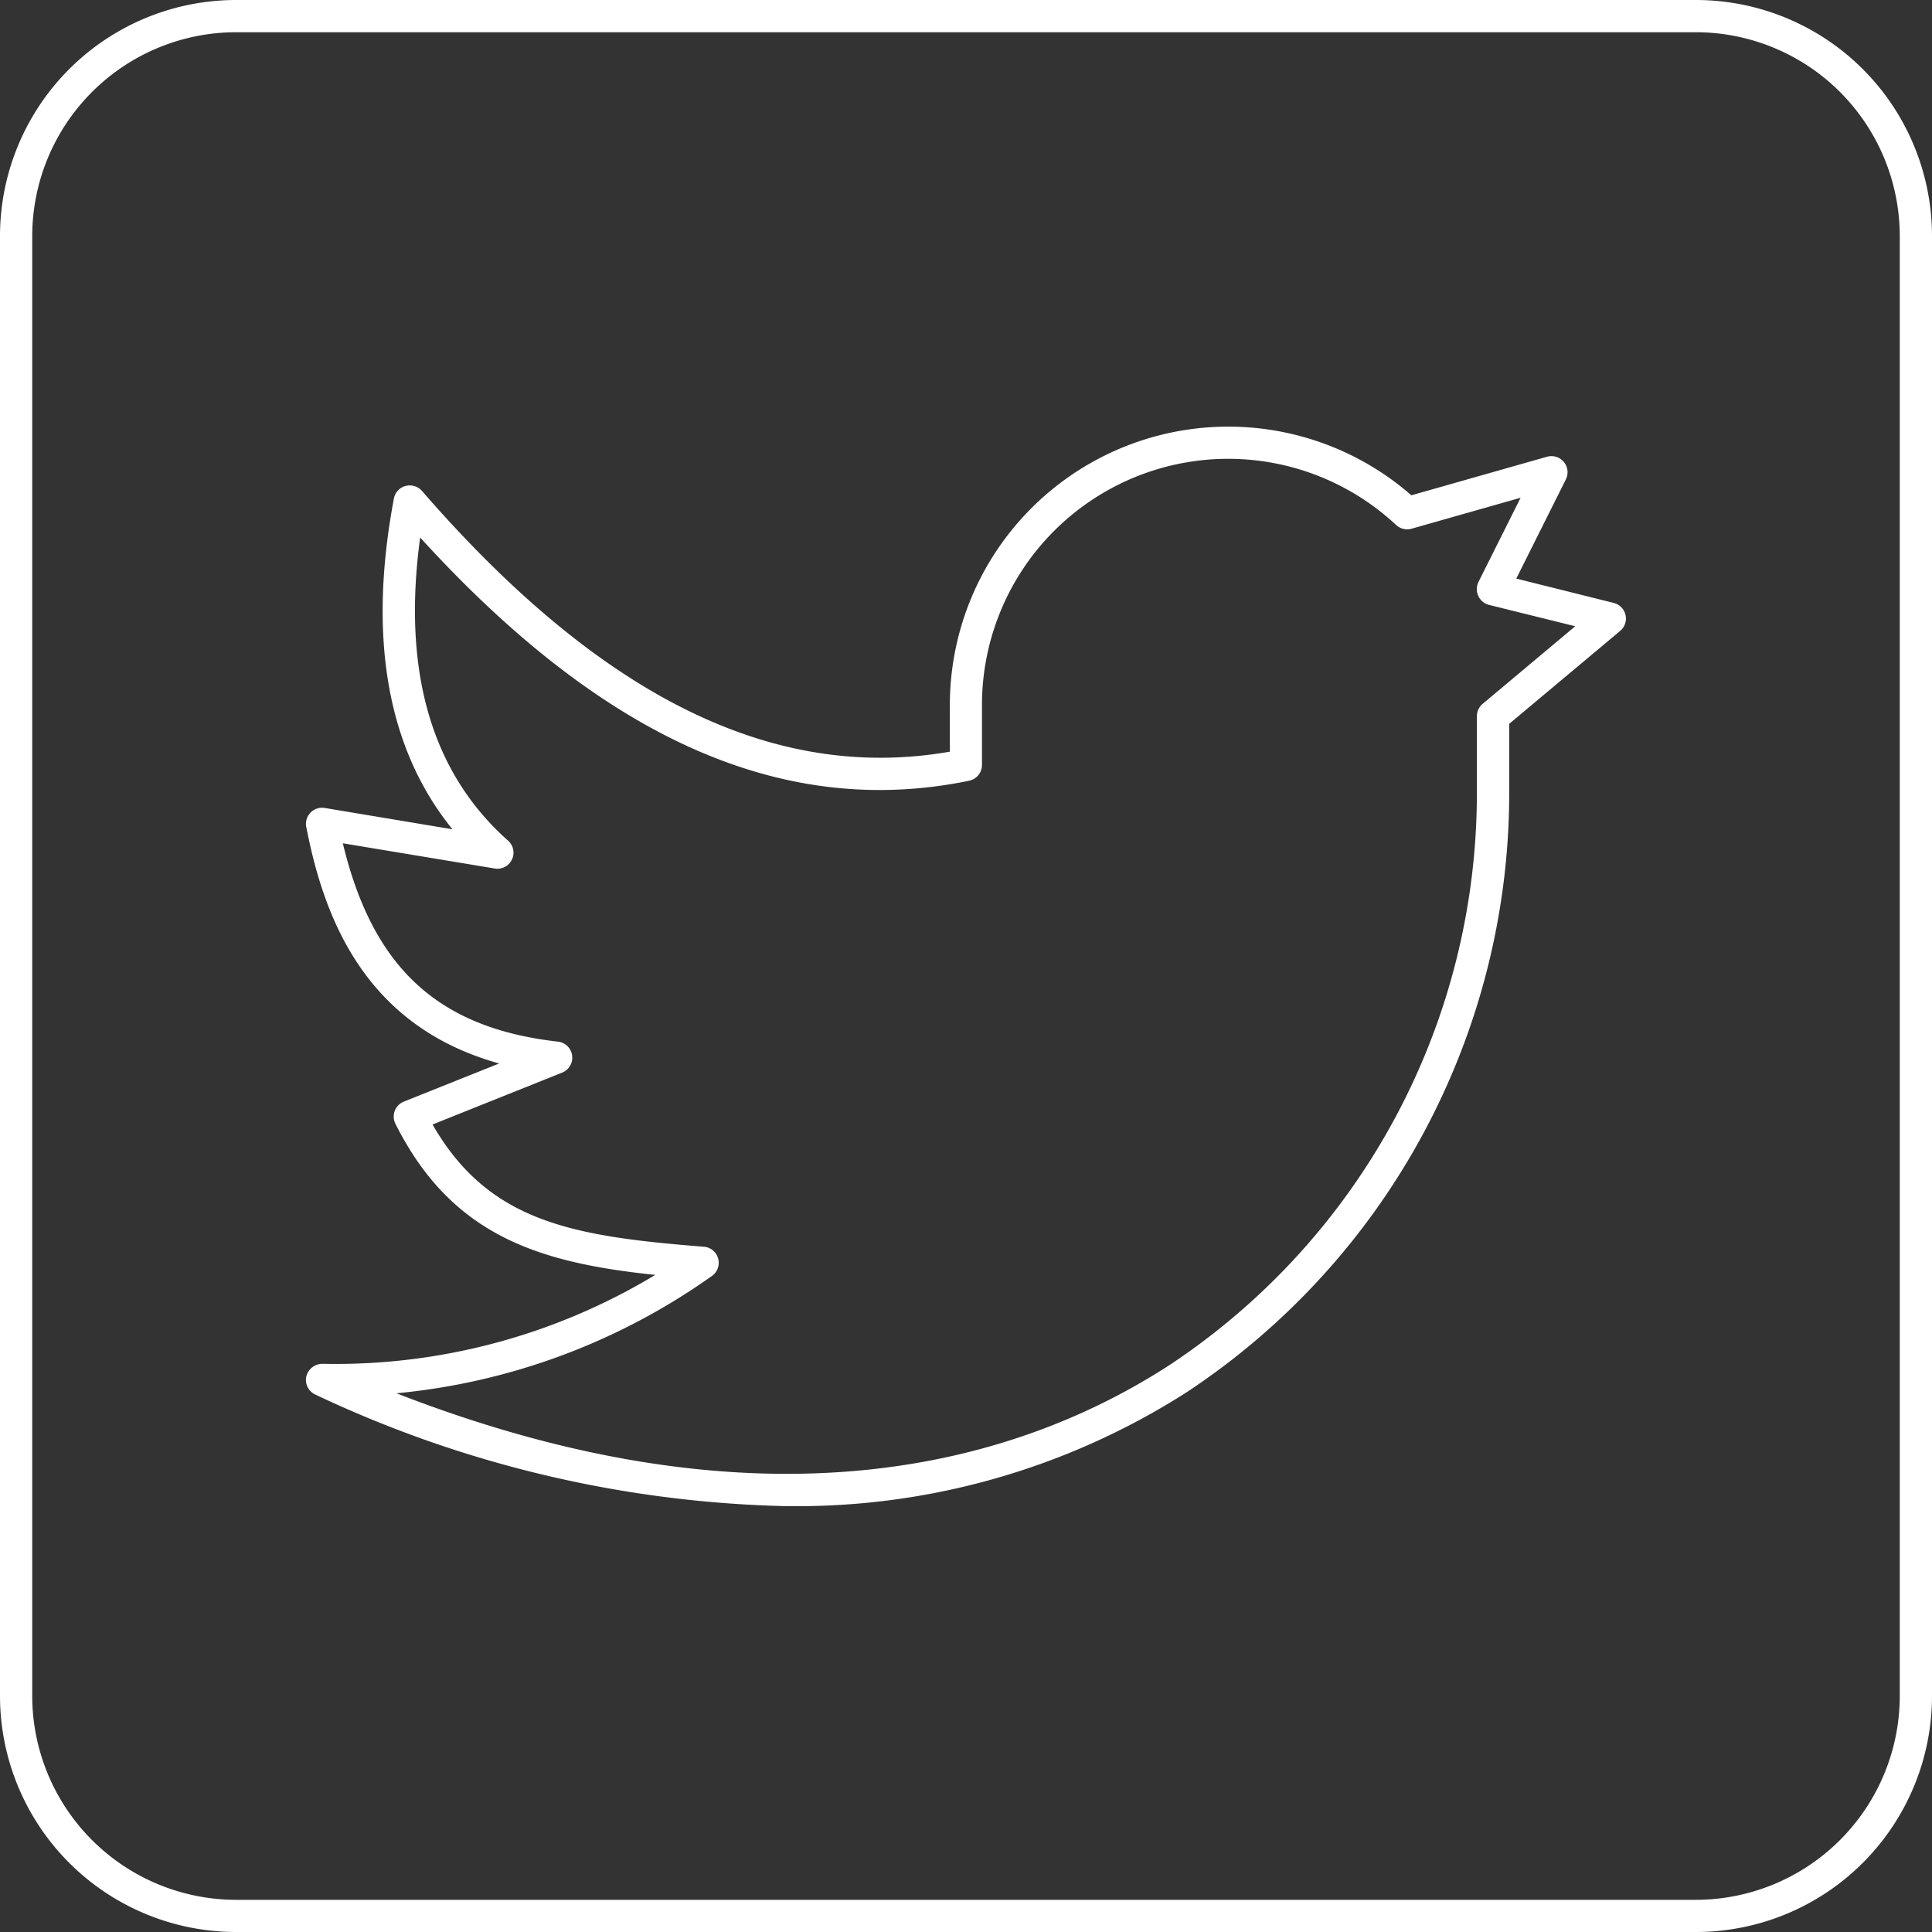 <svg id="グループ_340" data-name="グループ 340" xmlns="http://www.w3.org/2000/svg" width="34.771" height="34.771" viewBox="0 0 34.771 34.771">
  <rect x="0" y="0" width="34.771" height="34.771" fill="#333333" stroke="none"/>
  <g id="グループ_341" data-name="グループ 341">
    <path id="パス_151" data-name="パス 151" d="M30.523.58h0a3.673,3.673,0,0,1,3.668,3.668V30.523a3.673,3.673,0,0,1-3.668,3.669H4.248A3.673,3.673,0,0,1,.58,30.523V4.248A3.673,3.673,0,0,1,4.248.58Zm0-.58H4.248A4.25,4.25,0,0,0,0,4.248V30.523a4.251,4.251,0,0,0,4.248,4.248H30.523a4.25,4.25,0,0,0,4.248-4.248V4.248A4.25,4.25,0,0,0,30.523,0ZM14.16,27.107A20.9,20.9,0,0,1,5.678,25.1a.29.29,0,0,1-.165-.328.3.3,0,0,1,.29-.227,11.134,11.134,0,0,0,5.99-1.6c-2.088-.218-3.663-.7-4.676-2.719a.29.29,0,0,1,.152-.4l1.715-.686c-2.479-.689-3.171-2.717-3.472-4.257a.29.29,0,0,1,.331-.342l2.3.384c-1.171-1.445-1.525-3.441-1.055-5.947A.288.288,0,0,1,7.3,8.746a.292.292,0,0,1,.295.09c3.219,3.707,6.329,5.245,9.5,4.692v-.814a5.011,5.011,0,0,1,8.306-3.8l2.442-.694a.29.29,0,0,1,.338.409l-.892,1.784,1.757.439a.29.29,0,0,1,.116.5l-2,1.675v1.263A12.927,12.927,0,0,1,21.37,25.048a13.009,13.009,0,0,1-7.21,2.058M7.129,25.073c6.753,2.629,11.276,1.212,13.926-.51a12.343,12.343,0,0,0,5.525-10.269v-1.4a.289.289,0,0,1,.1-.223l1.67-1.4L26.8,10.887a.29.29,0,0,1-.193-.159.293.293,0,0,1,0-.251l.76-1.519-1.964.558a.292.292,0,0,1-.276-.067,4.431,4.431,0,0,0-7.454,3.263v1.055a.29.29,0,0,1-.231.284c-3.333.688-6.573-.744-9.88-4.377-.327,2.4.2,4.23,1.584,5.457a.289.289,0,0,1-.24.5L6.17,15.177c.541,2.25,1.719,3.326,3.873,3.57a.29.29,0,0,1,.075.557l-2.333.934c1.014,1.768,2.544,2.014,4.883,2.2a.29.29,0,0,1,.146.525,11.7,11.7,0,0,1-5.684,2.113" fill="#fff"/>
  </g>
</svg>
